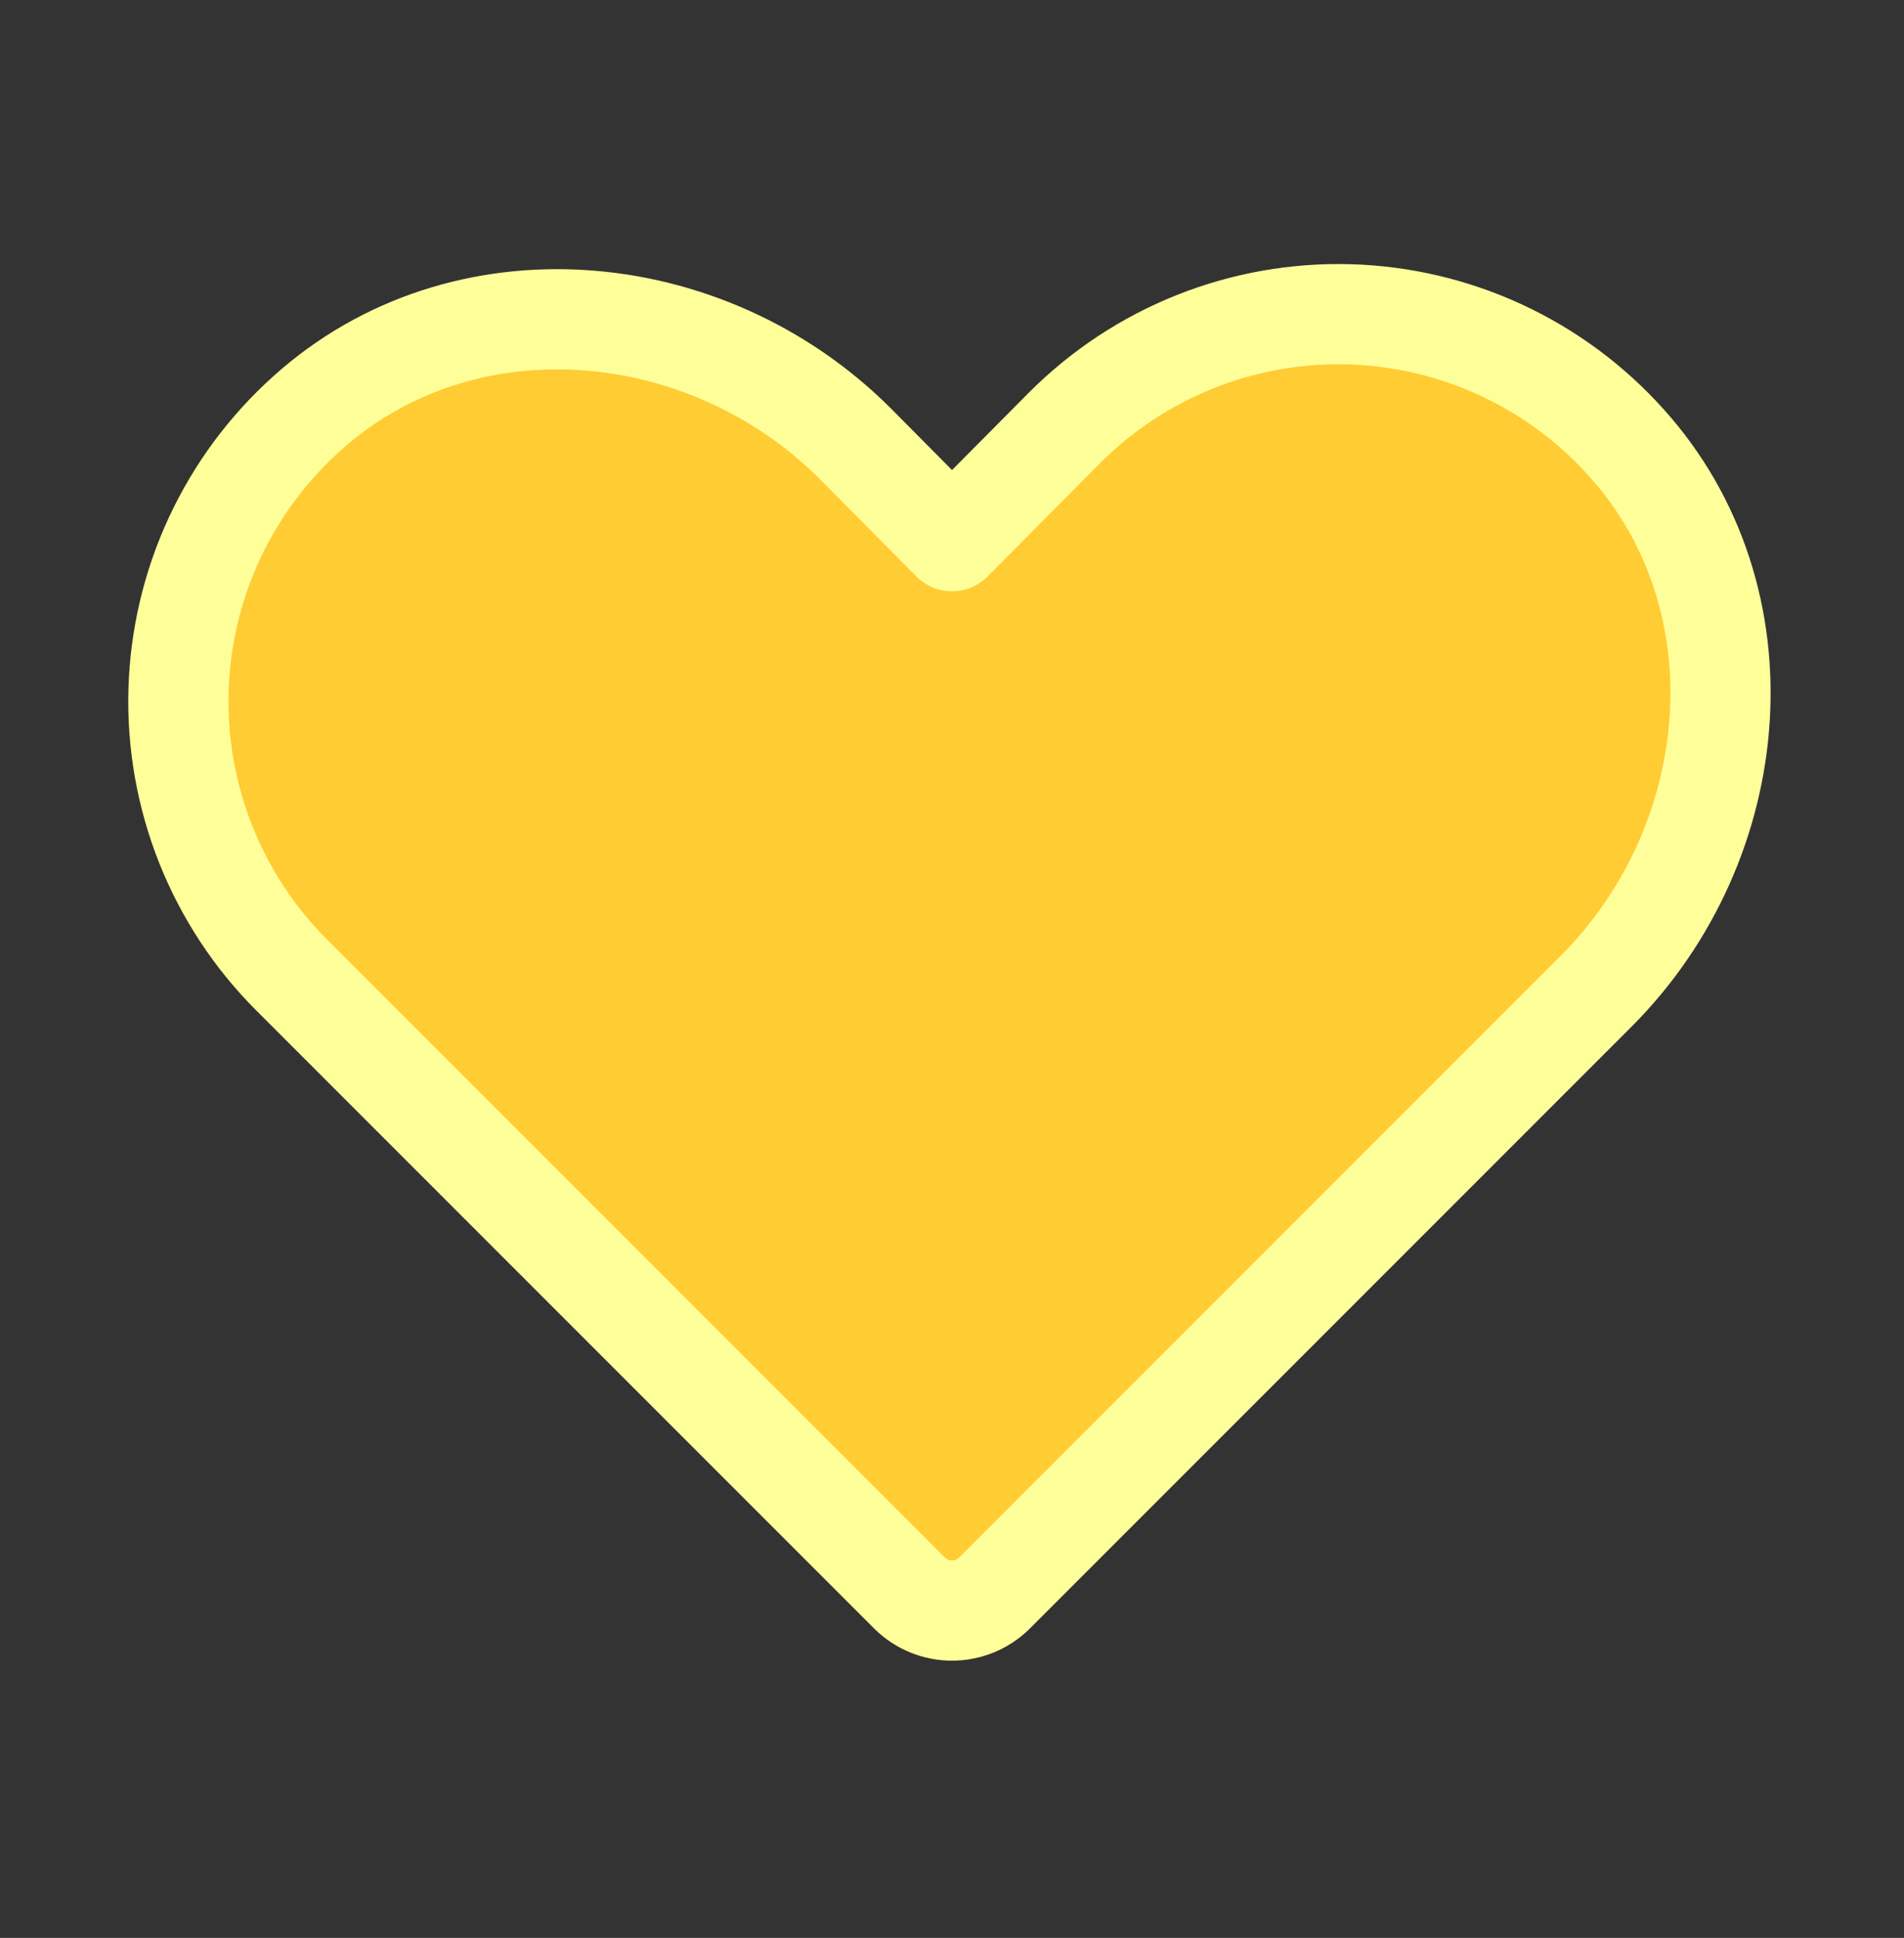 <svg width="57" height="58" viewBox="0 0 57 58" fill="none" xmlns="http://www.w3.org/2000/svg">
<rect x="0" y="0" width="57" height="58" fill="#333333" stroke="none"/>
<path d="M29.769 47.681L47.804 29.646C52.235 25.192 52.881 17.912 48.695 13.258C47.645 12.085 46.367 11.139 44.939 10.477C43.511 9.815 41.964 9.451 40.39 9.407C38.817 9.363 37.251 9.641 35.789 10.222C34.326 10.804 32.998 11.678 31.884 12.79L28.5 16.197L25.583 13.258C21.13 8.827 13.849 8.182 9.196 12.367C8.023 13.417 7.077 14.695 6.414 16.123C5.752 17.551 5.388 19.099 5.344 20.672C5.301 22.245 5.578 23.811 6.16 25.274C6.742 26.736 7.615 28.065 8.728 29.178L27.231 47.681C27.569 48.015 28.025 48.203 28.5 48.203C28.975 48.203 29.431 48.015 29.769 47.681Z" fill="#FFCC33" stroke="#FFFF99" stroke-width="3" stroke-linecap="round" stroke-linejoin="round"/>
</svg>
